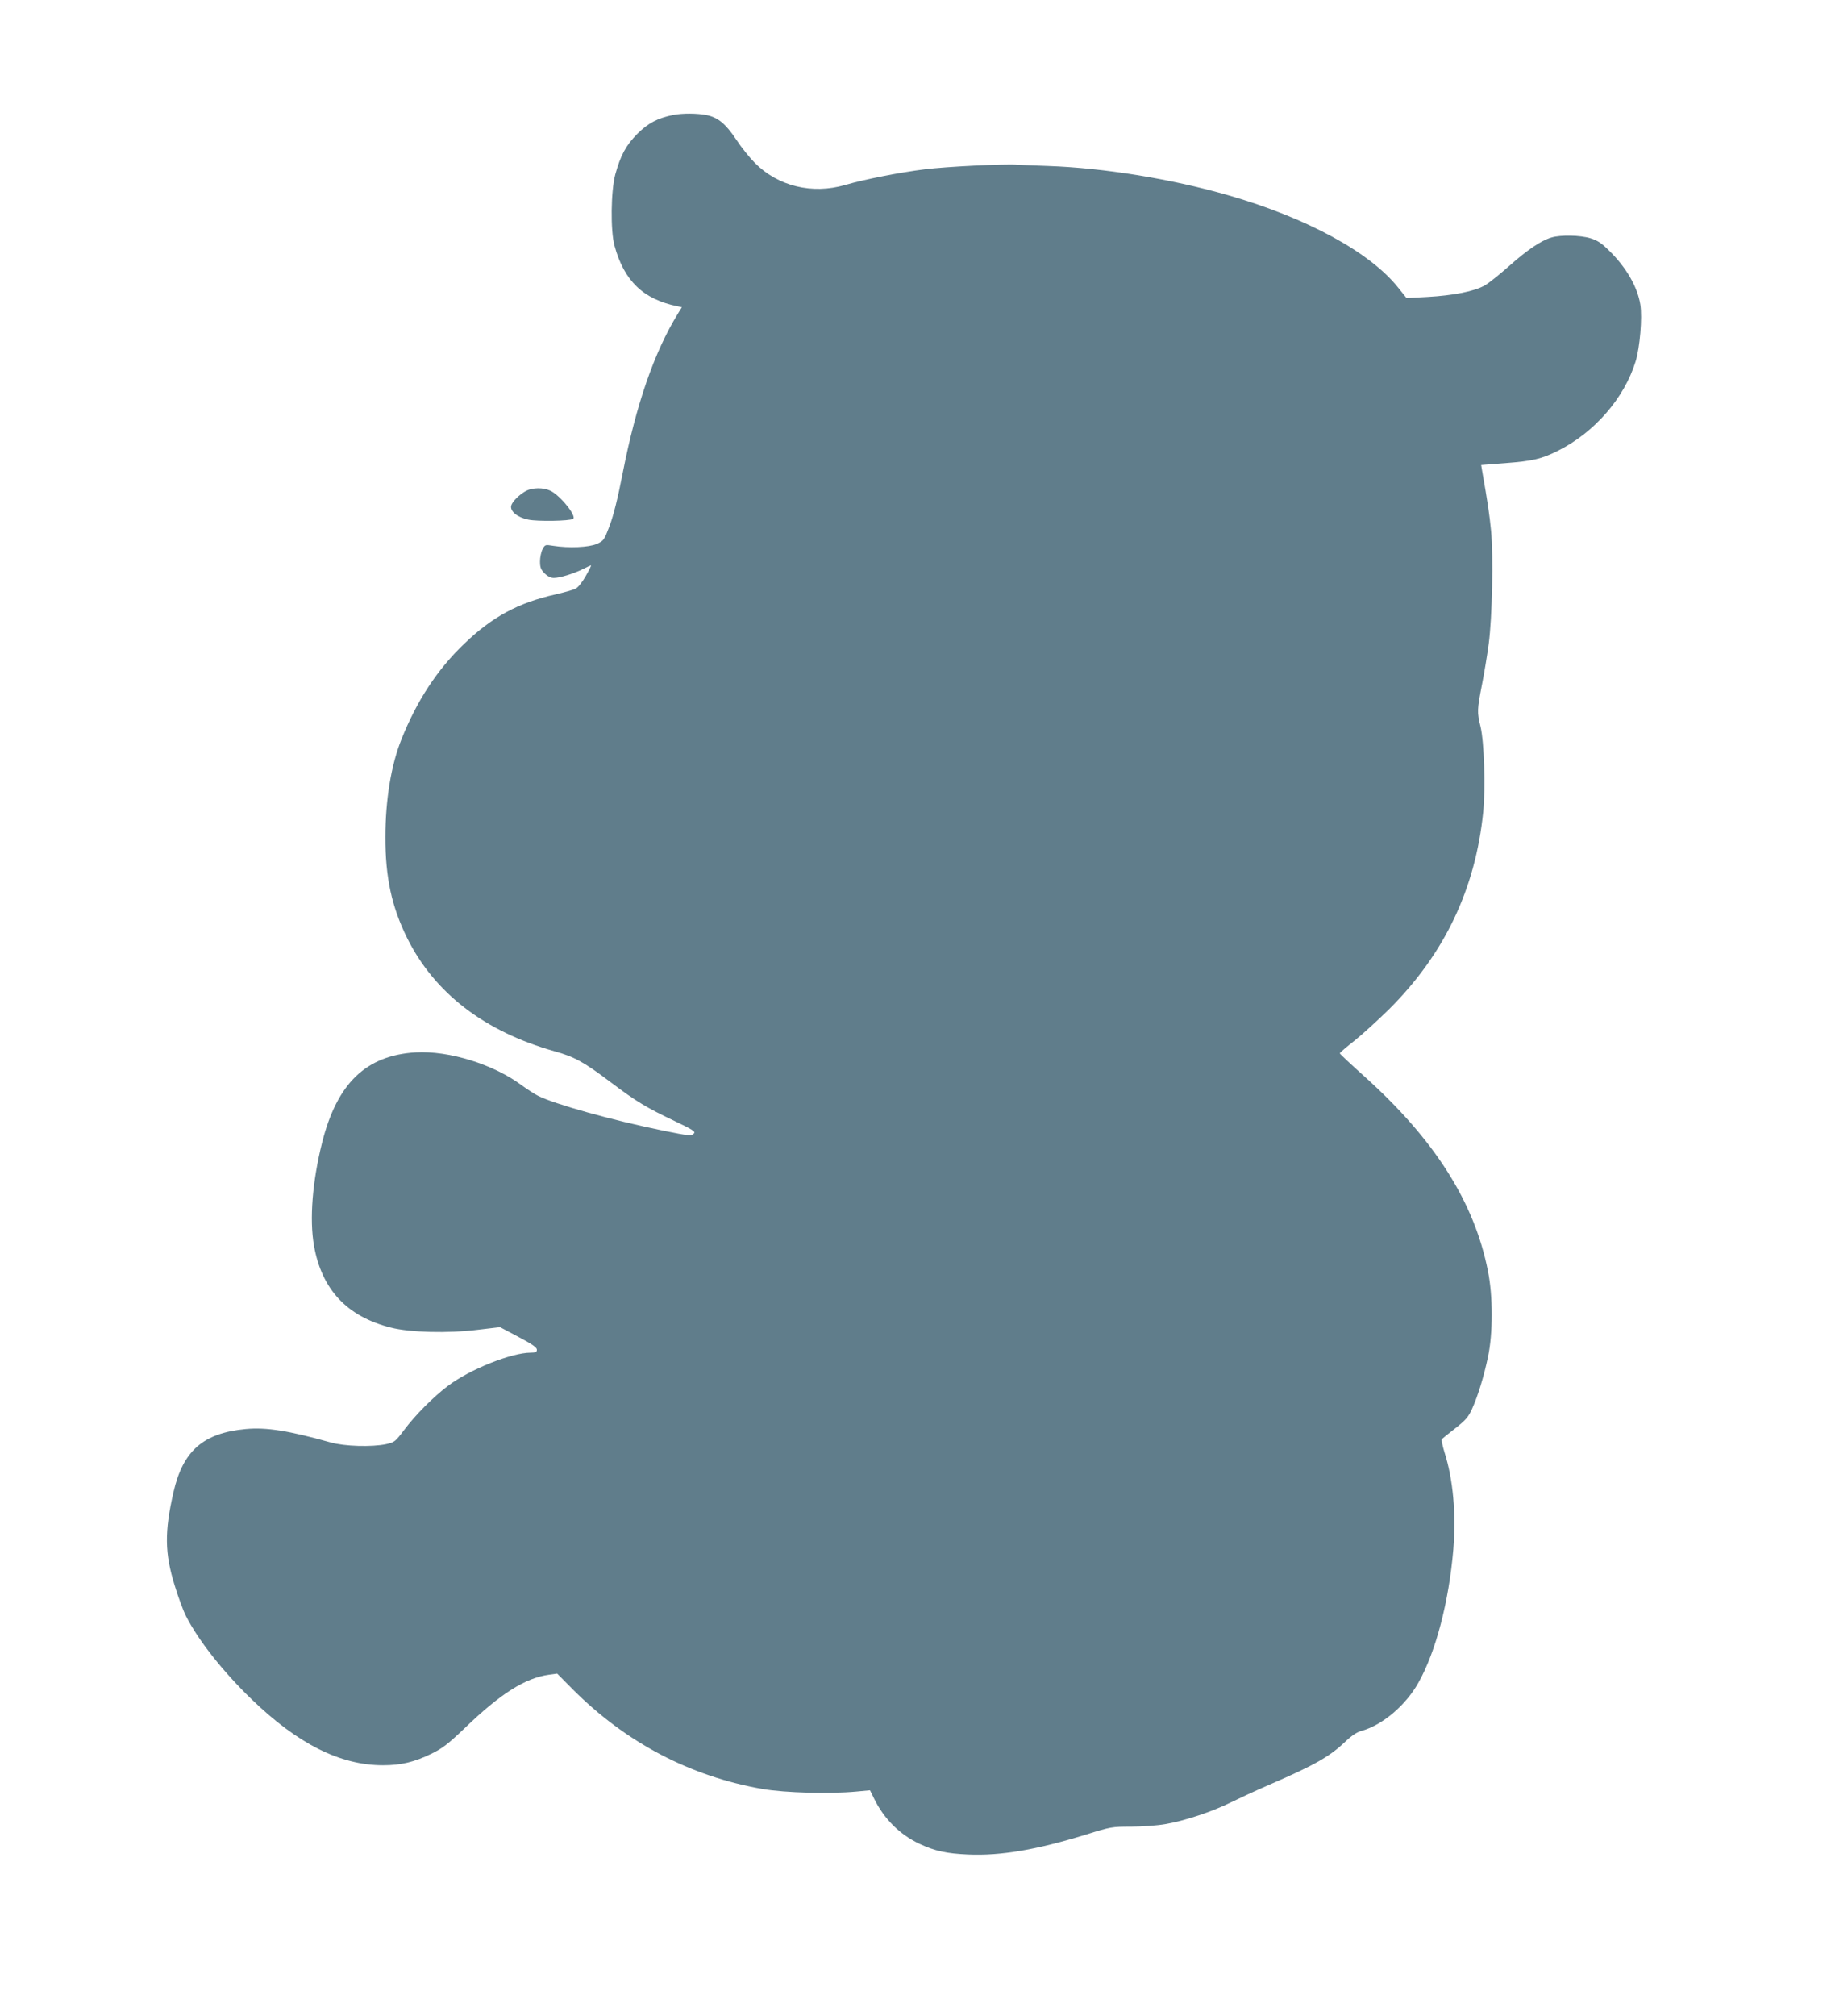 <?xml version="1.0" standalone="no"?>
<!DOCTYPE svg PUBLIC "-//W3C//DTD SVG 20010904//EN"
 "http://www.w3.org/TR/2001/REC-SVG-20010904/DTD/svg10.dtd">
<svg version="1.0" xmlns="http://www.w3.org/2000/svg"
 width="1163pt" height="1280pt" viewBox="0 0 1163 1280"
 preserveAspectRatio="xMidYMid meet">
<g transform="translate(0,1280) scale(0.1,-0.1)"
fill="#607d8b" stroke="none">
<path d="M4275 12070 c-98 -20 -159 -52 -226 -119 -73 -73 -108 -139 -141
-259 -28 -106 -31 -356 -5 -452 61 -224 183 -341 400 -385 l28 -6 -26 -42
c-150 -245 -264 -574 -350 -1012 -31 -160 -59 -271 -83 -334 -34 -90 -37 -95
-81 -115 -50 -22 -178 -28 -278 -12 -50 8 -51 8 -67 -22 -9 -17 -16 -52 -16
-77 0 -38 5 -52 29 -76 19 -19 40 -29 58 -29 39 0 127 27 185 56 26 13 50 24
52 24 3 0 -12 -30 -33 -67 -23 -41 -49 -73 -65 -81 -15 -8 -73 -24 -129 -37
-235 -53 -400 -142 -575 -310 -173 -164 -305 -365 -403 -612 -65 -163 -101
-383 -101 -618 -1 -256 40 -443 137 -640 174 -351 491 -595 937 -721 126 -35
185 -67 352 -193 168 -127 232 -165 413 -251 107 -51 131 -66 122 -76 -16 -19
-30 -18 -197 16 -323 66 -690 168 -796 222 -22 11 -68 41 -101 65 -179 134
-463 222 -675 210 -315 -19 -499 -196 -594 -572 -62 -248 -81 -487 -52 -654
49 -280 210 -452 489 -522 121 -31 363 -37 549 -14 l144 17 117 -62 c87 -46
117 -67 117 -81 0 -15 -7 -19 -39 -19 -122 0 -387 -106 -526 -211 -93 -70
-208 -186 -279 -281 -56 -74 -60 -77 -114 -89 -91 -19 -264 -14 -352 11 -268
75 -408 97 -539 85 -270 -25 -399 -138 -459 -400 -58 -253 -56 -388 7 -592 22
-72 54 -160 72 -195 78 -154 234 -352 416 -528 295 -285 564 -420 836 -420
114 0 198 20 307 73 71 35 105 61 213 164 227 219 383 317 534 338 l52 7 98
-99 c338 -339 747 -554 1208 -634 141 -24 425 -32 595 -16 l86 8 26 -53 c63
-129 164 -229 288 -287 98 -46 172 -62 310 -68 206 -9 435 30 749 127 156 49
165 50 284 50 68 0 166 7 218 16 121 20 301 80 419 139 51 25 160 76 244 112
288 125 380 177 481 273 41 39 74 61 105 69 132 37 279 162 359 305 111 196
194 516 222 846 18 229 -1 445 -56 617 -13 43 -21 81 -17 84 4 4 42 35 86 69
66 52 83 72 106 123 38 84 75 206 101 329 32 148 32 389 0 546 -86 437 -338
834 -781 1233 -88 79 -160 146 -160 150 0 4 44 42 98 84 53 43 151 133 218
199 350 350 546 762 595 1251 15 154 6 443 -17 540 -23 93 -22 107 9 267 15
76 34 193 43 260 22 168 30 554 15 715 -11 110 -20 173 -58 389 l-5 31 155 12
c171 13 228 26 332 78 232 116 422 334 494 568 27 87 43 277 30 360 -18 113
-89 236 -197 342 -50 50 -75 66 -120 80 -66 20 -190 22 -247 5 -66 -19 -157
-81 -270 -182 -59 -52 -128 -108 -155 -123 -64 -37 -200 -64 -365 -73 l-131
-7 -53 66 c-178 224 -577 442 -1076 586 -363 105 -795 175 -1150 187 -82 3
-170 6 -195 8 -80 6 -451 -12 -585 -29 -155 -19 -386 -64 -508 -100 -209 -60
-425 -8 -572 140 -33 33 -87 100 -119 149 -67 100 -115 140 -187 155 -57 12
-155 13 -214 1z"/>
<path d="M3342 9683 c-44 -24 -88 -68 -95 -94 -9 -35 39 -75 109 -89 58 -12
262 -9 284 5 25 16 -82 150 -145 179 -44 21 -112 20 -153 -1z"/>
</g>
</svg>
